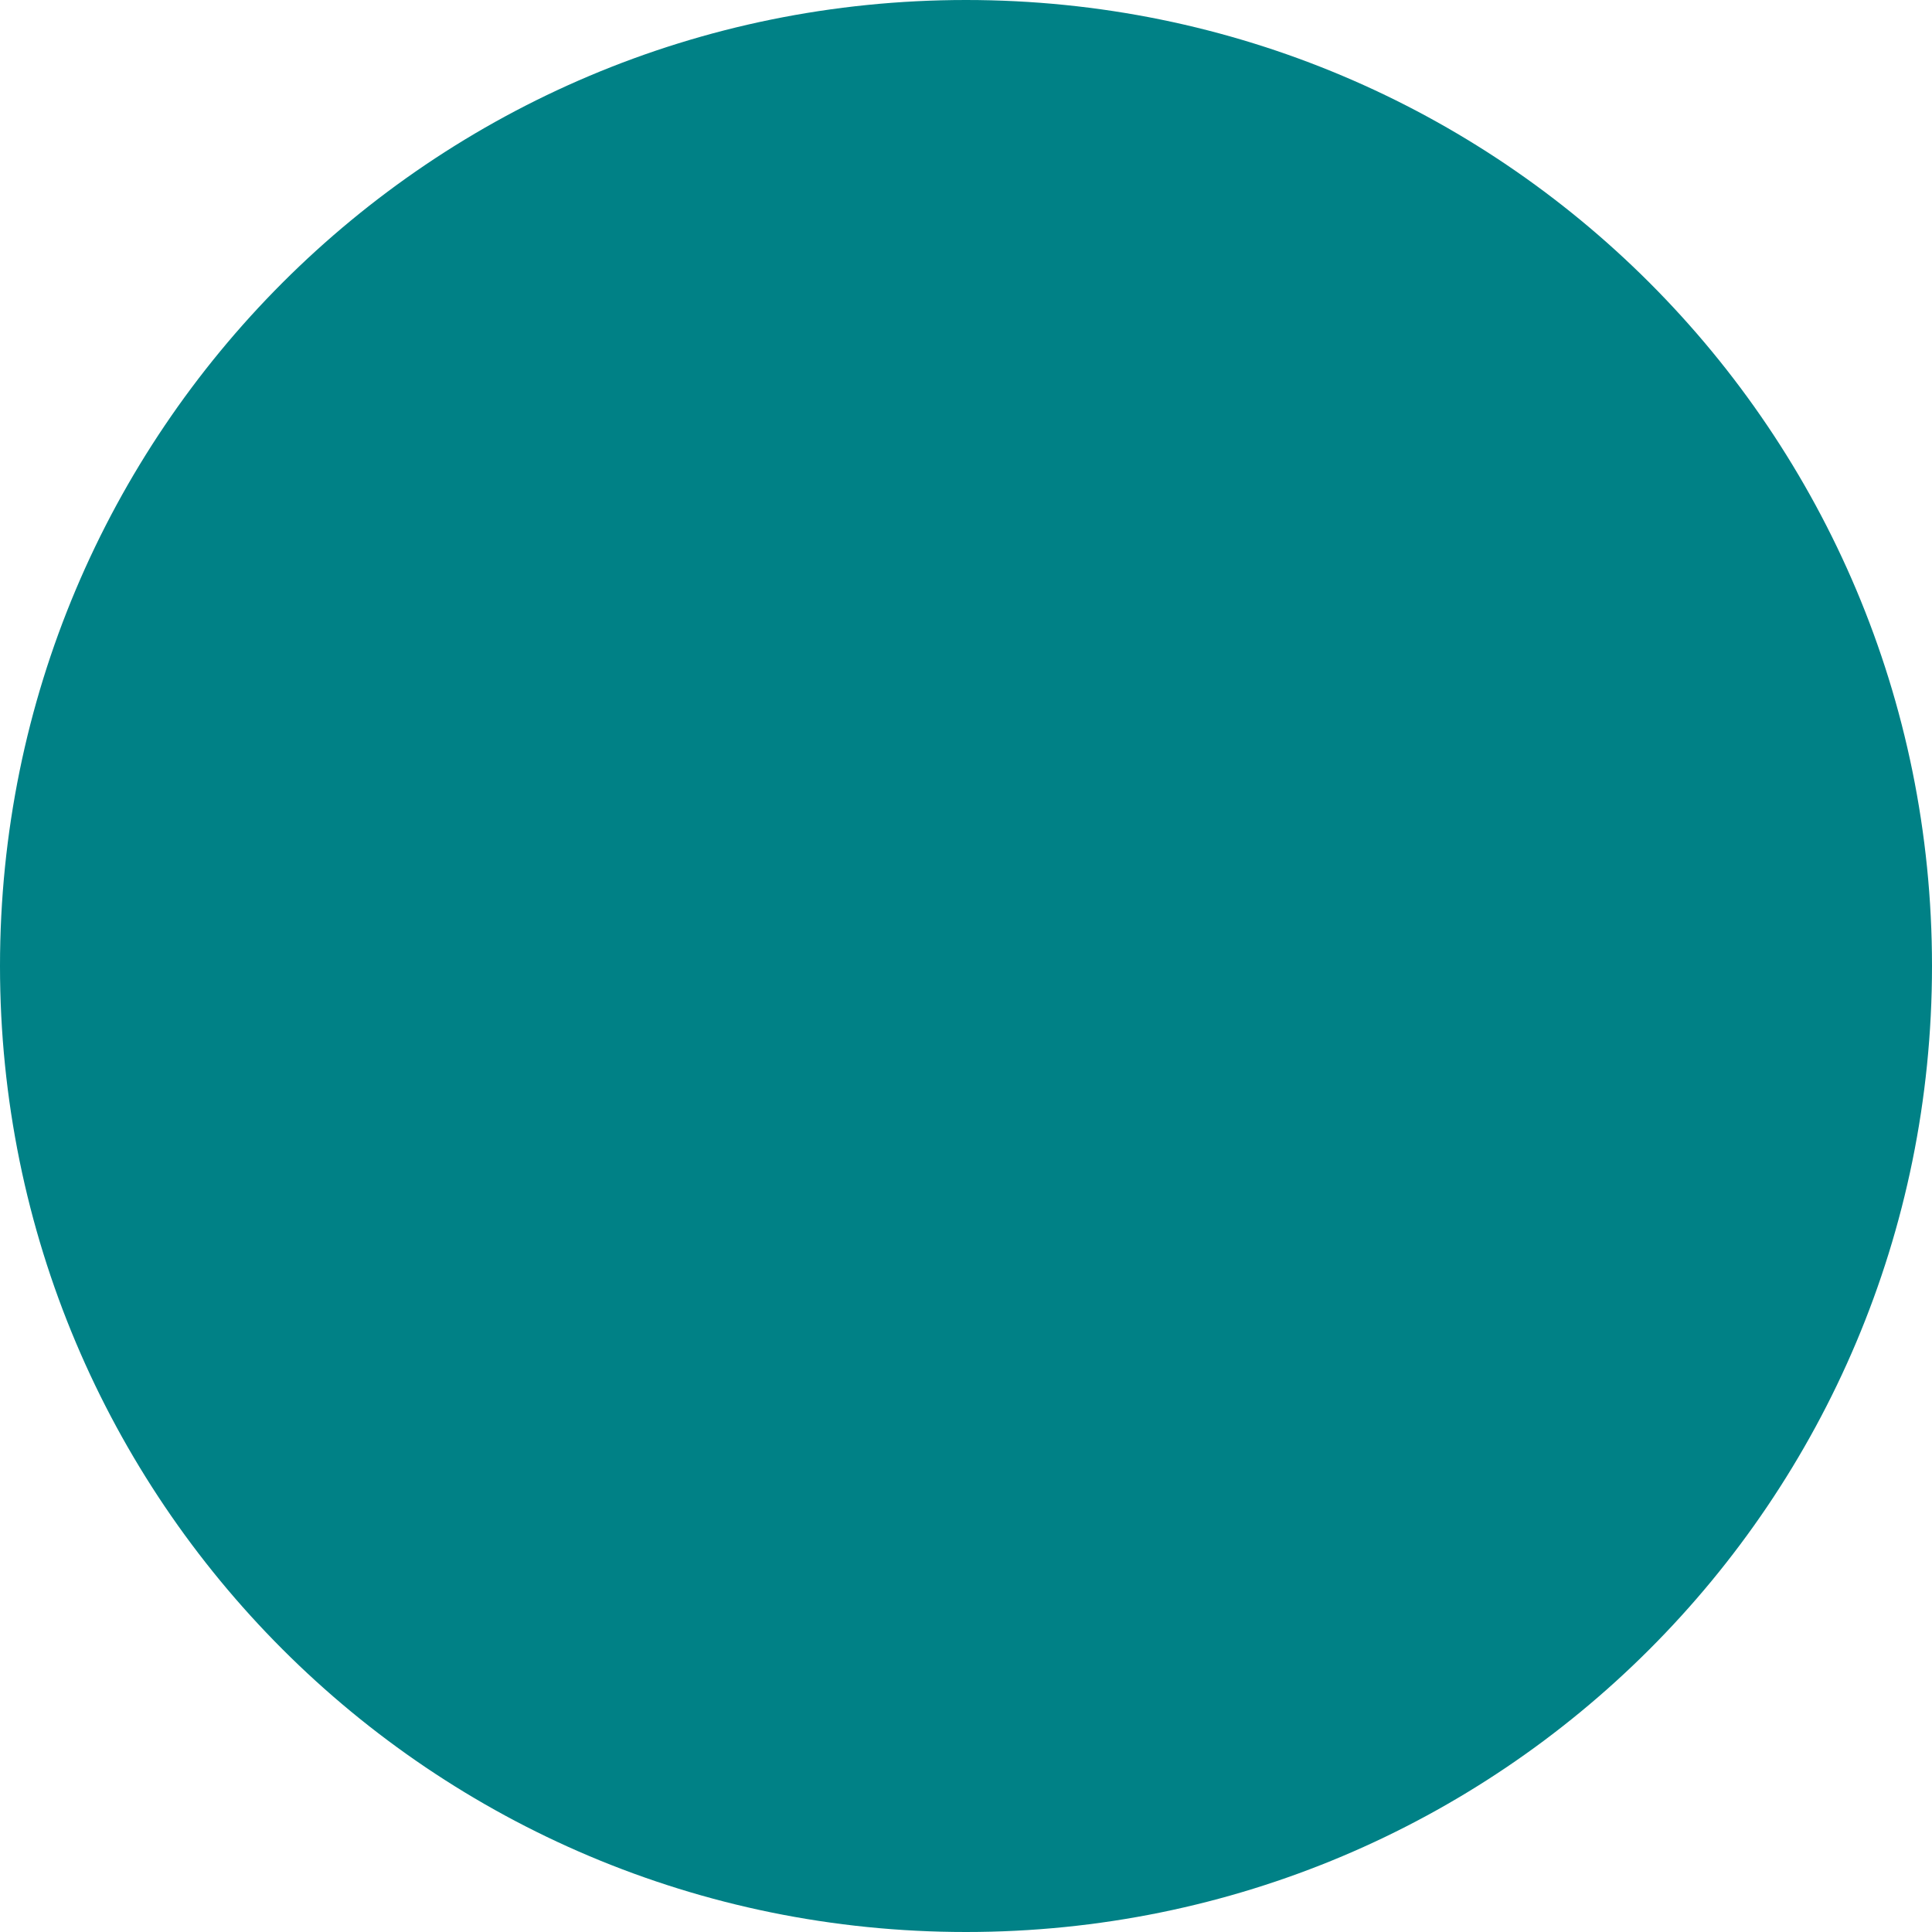 <?xml version="1.0" encoding="UTF-8"?> <svg xmlns="http://www.w3.org/2000/svg" xmlns:xlink="http://www.w3.org/1999/xlink" version="1.1" id="Layer_2_00000118371146397261234590000013771631905365417111_" x="0px" y="0px" viewBox="0 0 9.4 9.4" style="enable-background:new 0 0 9.4 9.4;" xml:space="preserve"> <style type="text/css"> .st0{fill:#008186;} </style> <g id="Layer_1-2"> <path class="st0" d="M4.7,0L4.7,0c2.6,0,4.7,2.1,4.7,4.7l0,0c0,2.6-2.1,4.7-4.7,4.7l0,0C2.1,9.4,0,7.3,0,4.7l0,0C0,2.1,2.1,0,4.7,0 z"></path> </g> </svg> 